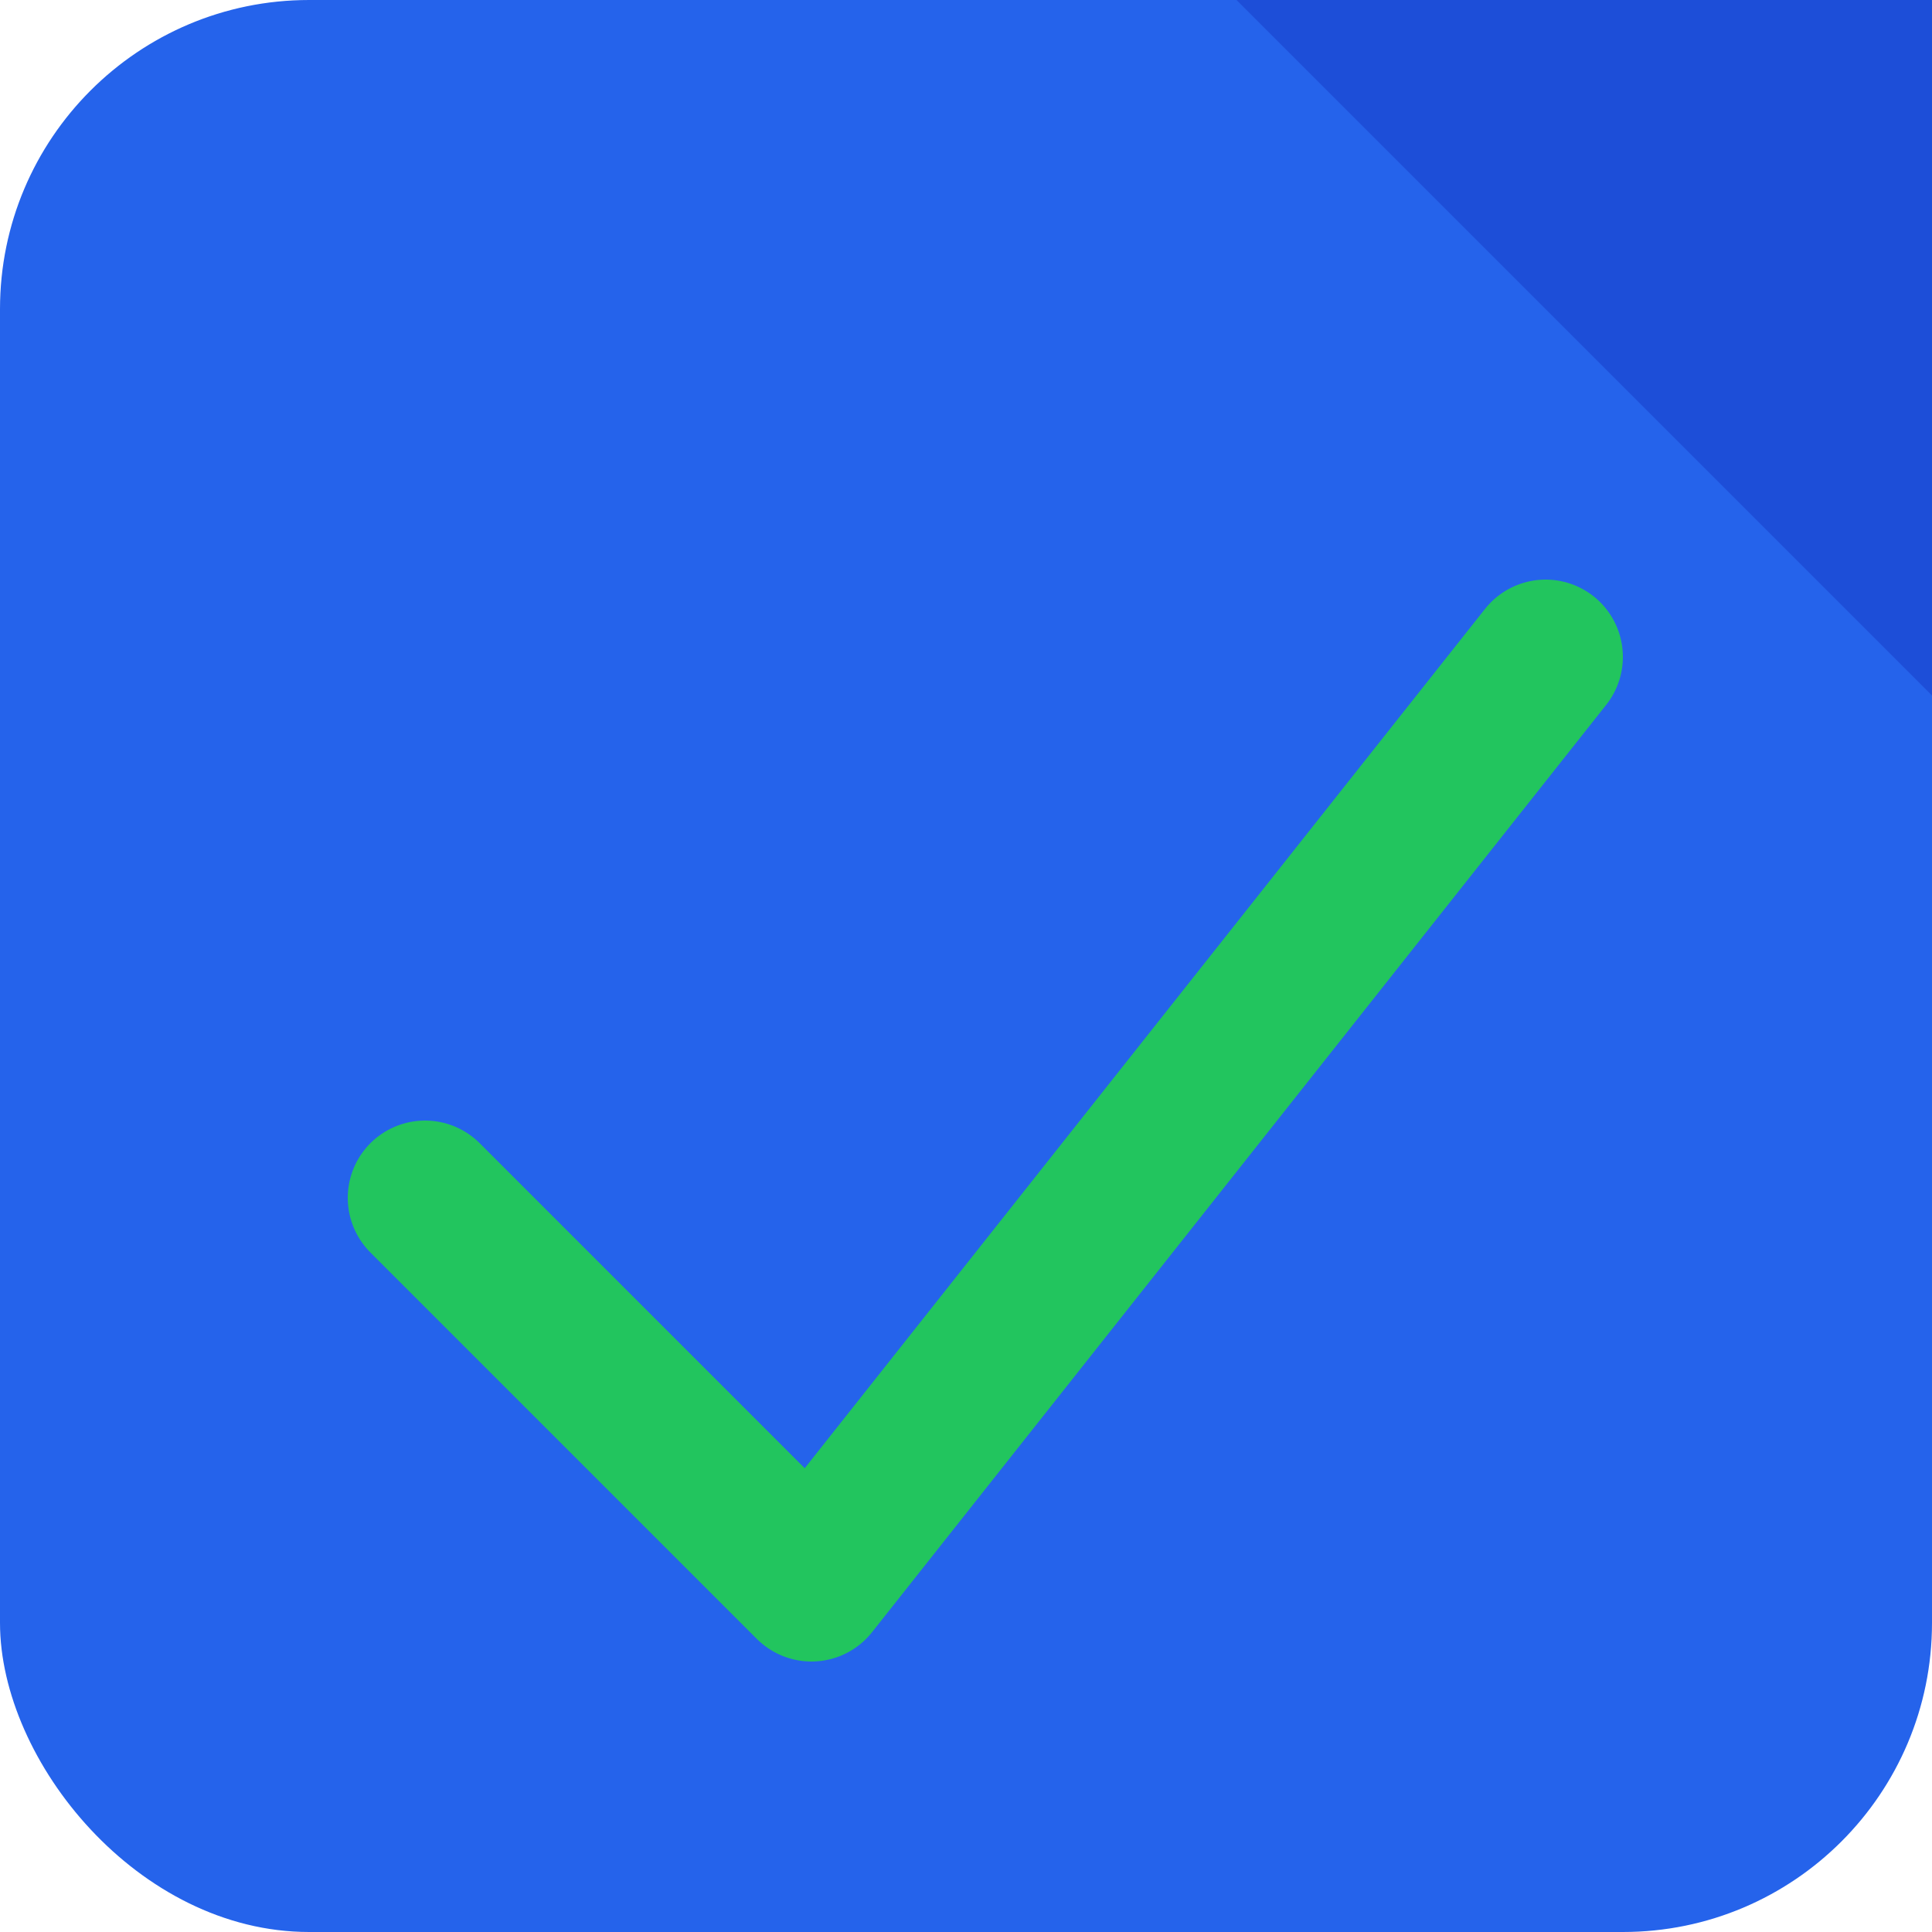 <?xml version="1.0" encoding="UTF-8"?> <svg xmlns="http://www.w3.org/2000/svg" viewBox="0 0 100 100"><rect x="0" y="0" width="100" height="100" rx="16" ry="16" fill="#2563EB"></rect><path d="M100 0 L100 36 L64 0 Z" fill="#1D4ED8"></path><path d="M22 62 L42 82 L80 34" stroke="#22C55E" stroke-width="8" fill="none" stroke-linecap="round" stroke-linejoin="round"></path></svg> 